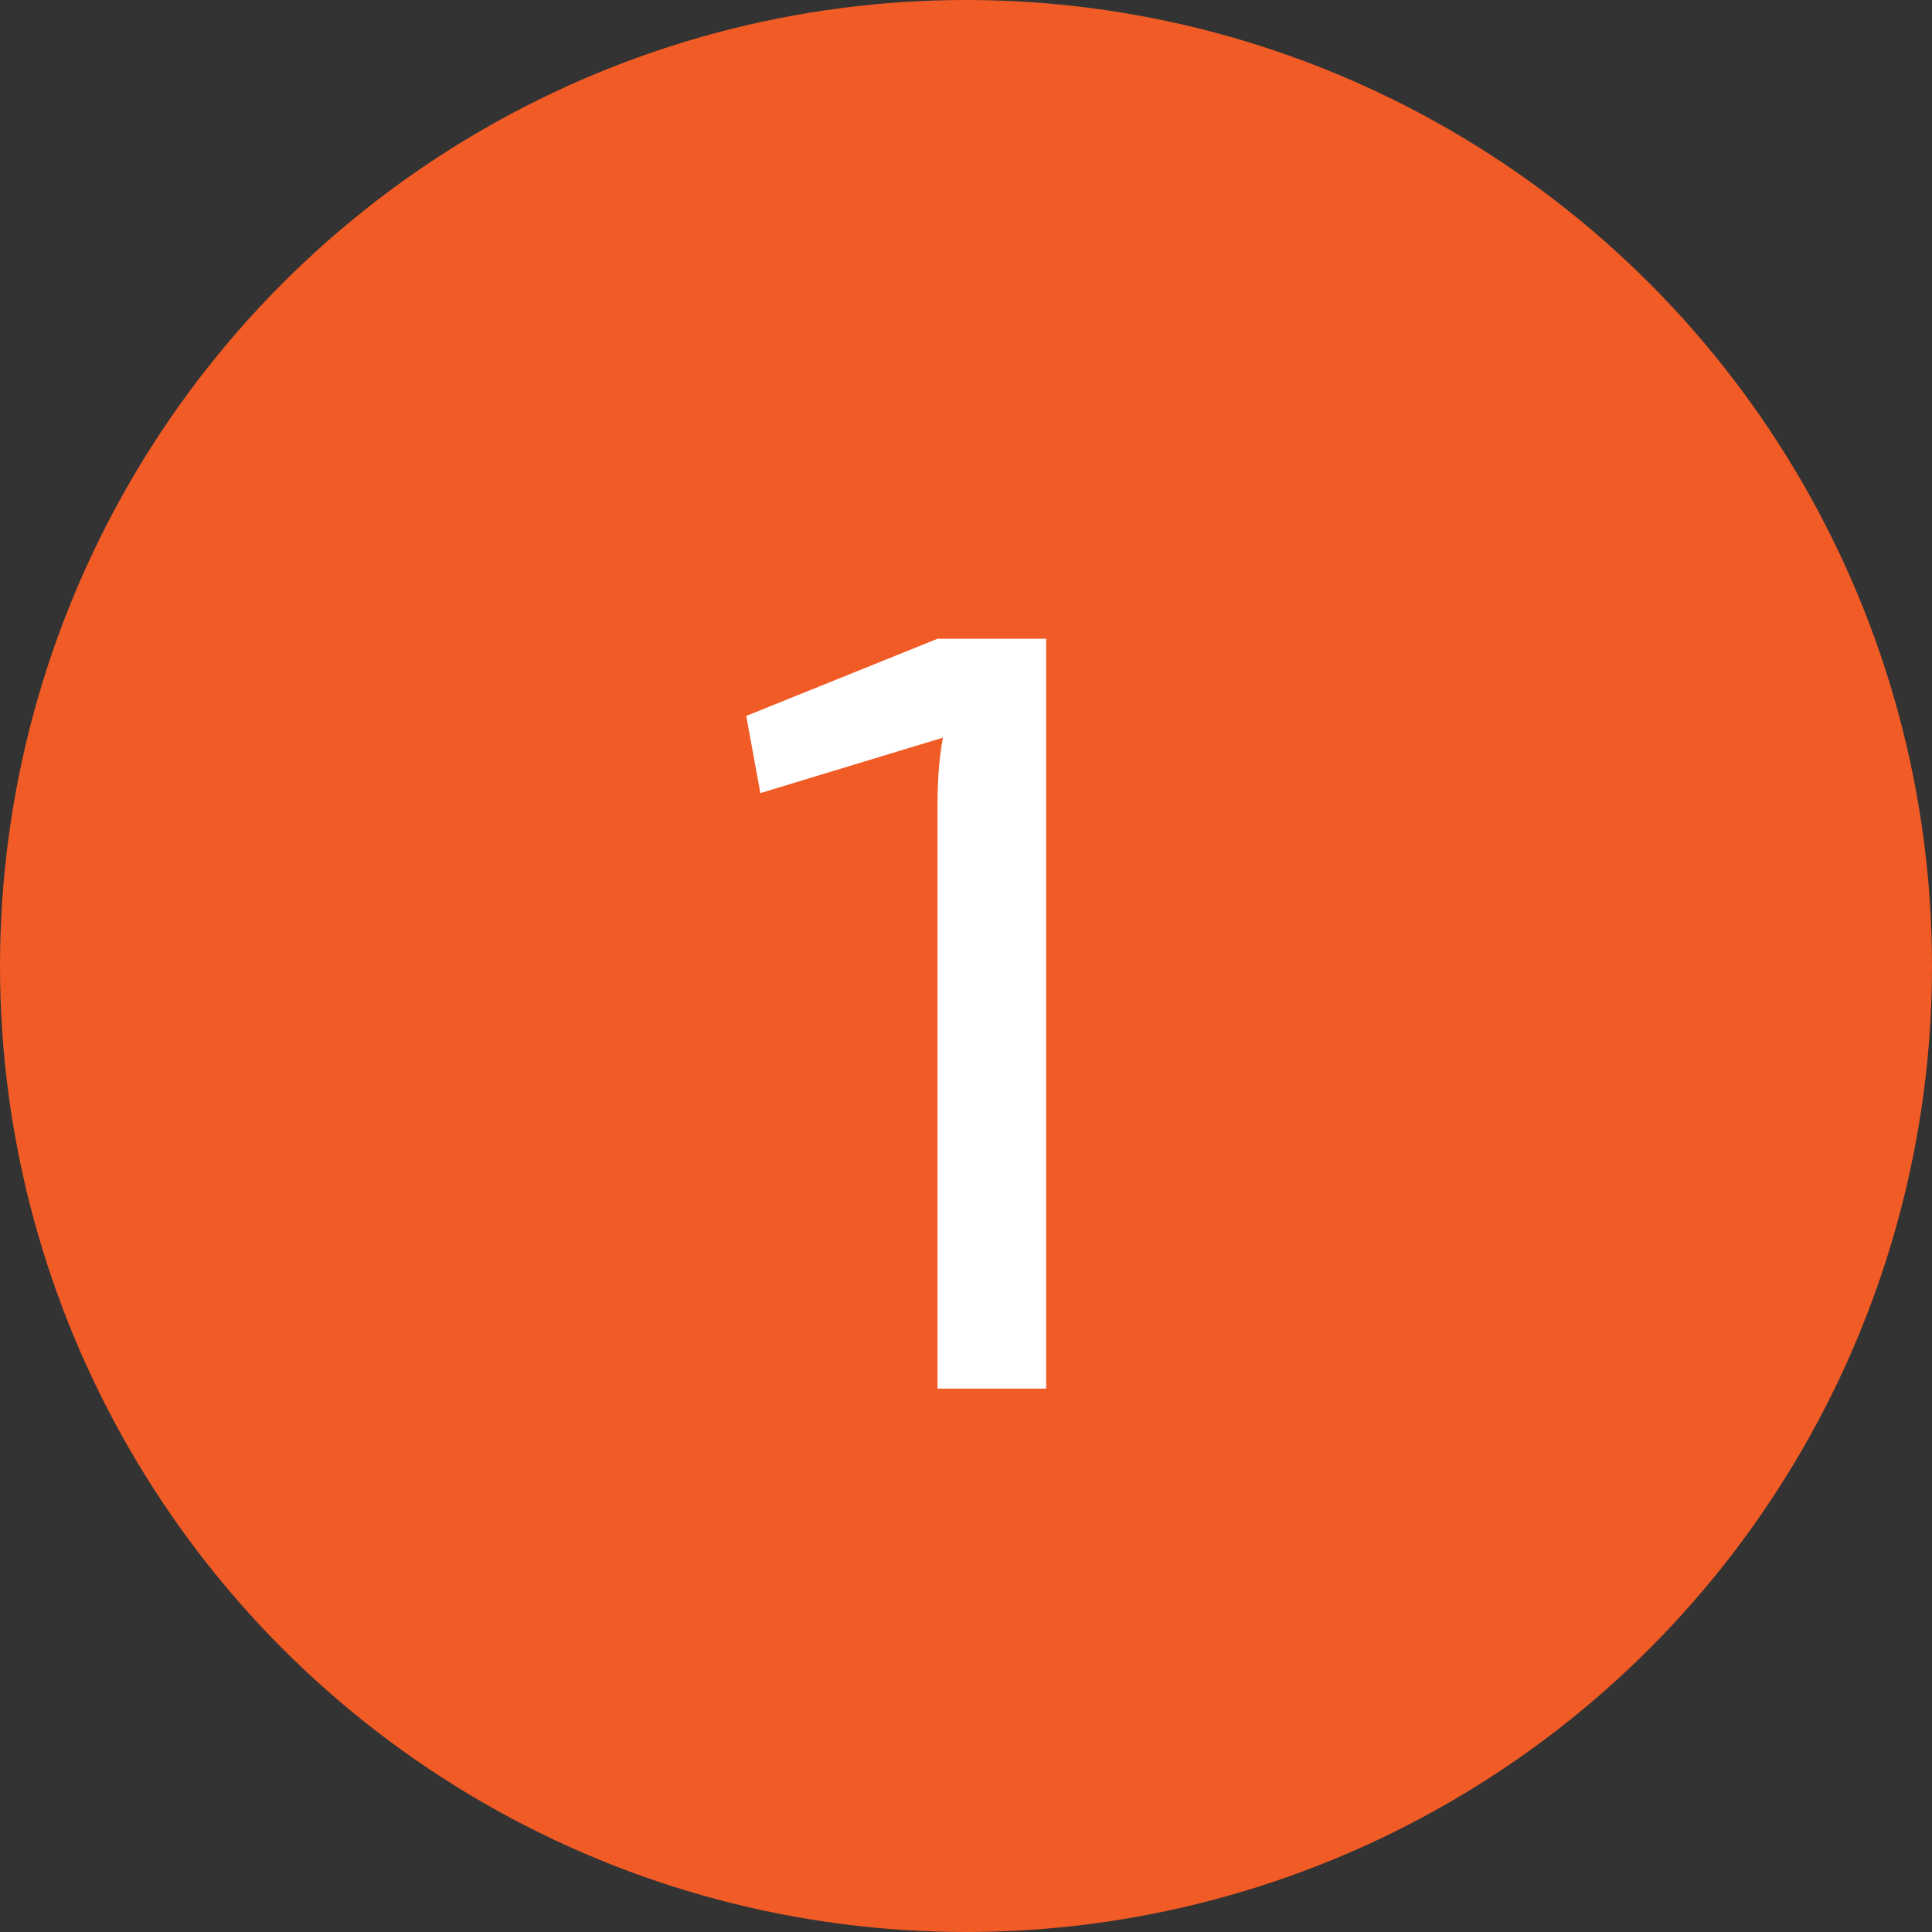 <?xml version="1.0" encoding="UTF-8"?> <svg xmlns="http://www.w3.org/2000/svg" width="32" height="32" viewBox="0 0 32 32" fill="none"><rect x="0" y="0" width="32" height="32" fill="#333333" stroke="none"/><circle cx="16" cy="16" r="16" fill="#F15B26"></circle><path d="M17.328 10.58V23H15.528V13.352C15.528 13.16 15.534 12.974 15.546 12.794C15.558 12.602 15.582 12.41 15.618 12.218L12.594 13.136L12.36 11.858L15.528 10.58H17.328Z" fill="white"></path></svg> 